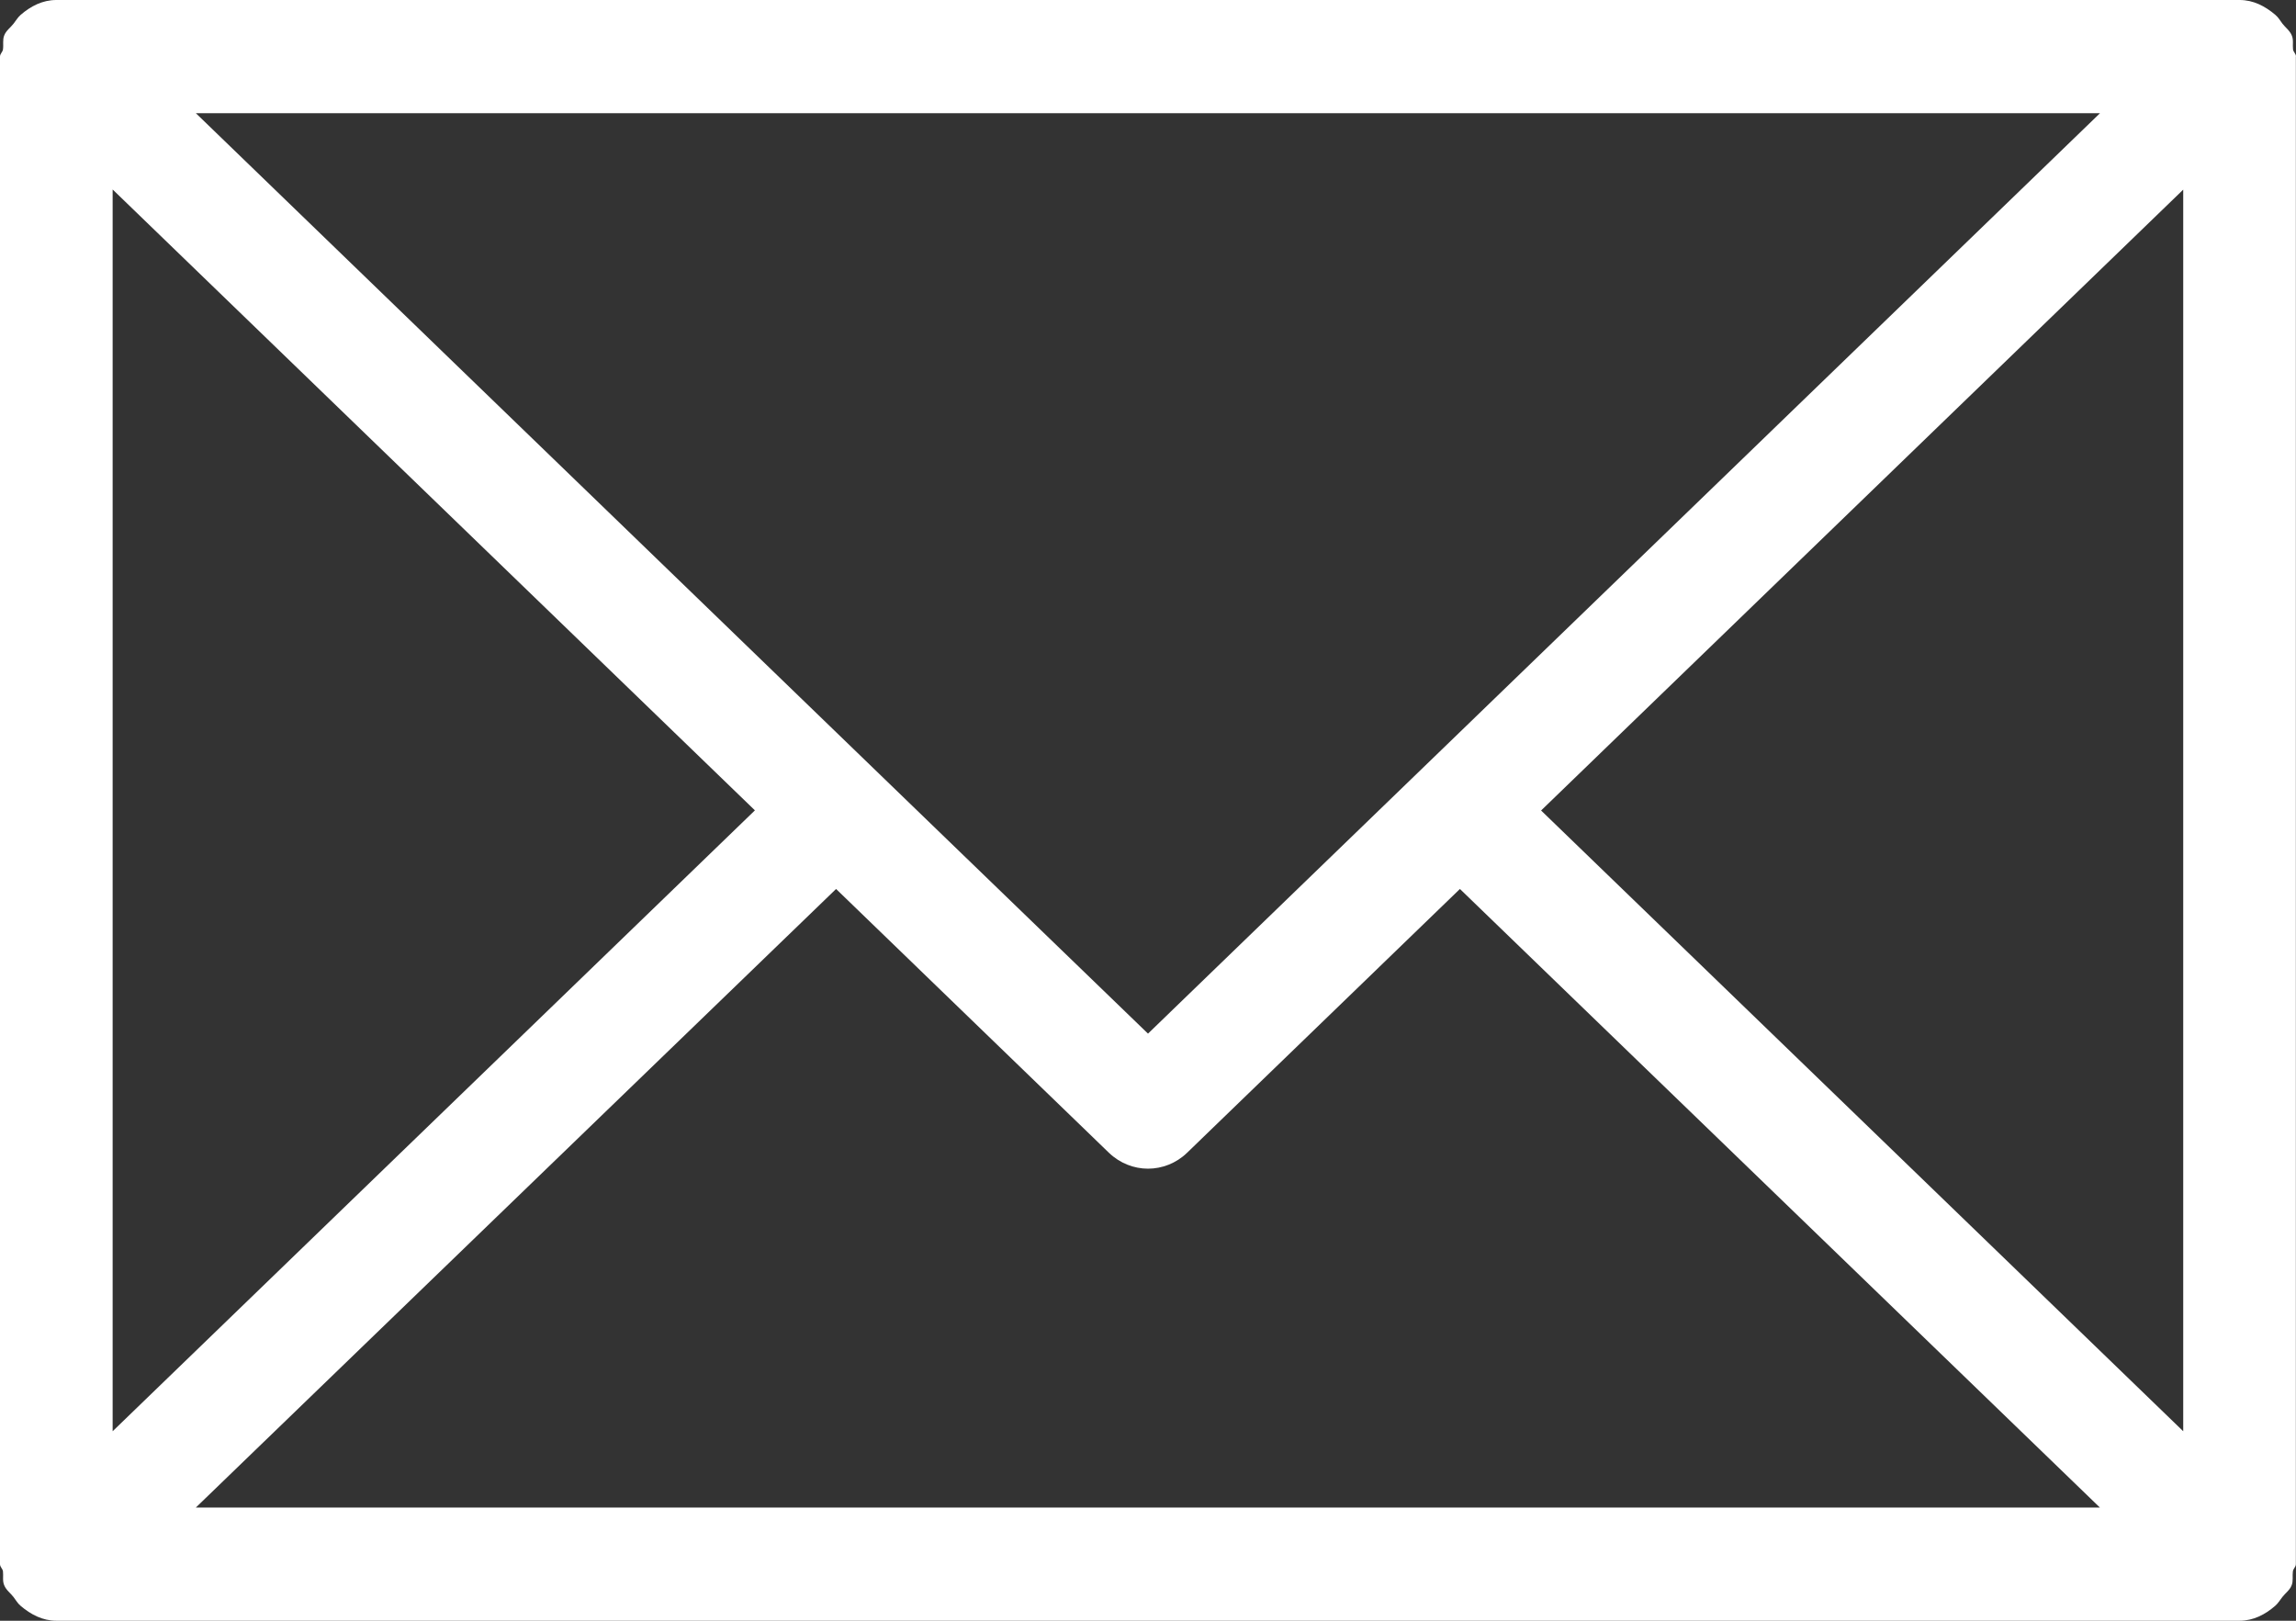<svg width="34" height="24" viewBox="0 0 34 24" fill="none" xmlns="http://www.w3.org/2000/svg">
<rect x="0" y="0" width="34" height="24" fill="#333333" stroke="none"/>
<path d="M34 0.838C34 0.796 33.962 0.772 33.956 0.732C33.948 0.662 33.966 0.592 33.938 0.526C33.908 0.452 33.845 0.41 33.799 0.35C33.763 0.302 33.739 0.258 33.694 0.22C33.544 0.092 33.369 0 33.166 0H0.834C0.629 0 0.454 0.092 0.306 0.22C0.261 0.26 0.239 0.302 0.201 0.35C0.155 0.41 0.09 0.452 0.062 0.526C0.036 0.592 0.054 0.662 0.044 0.732C0.038 0.772 0 0.796 0 0.838V23.162C0 23.204 0.038 23.228 0.044 23.268C0.052 23.338 0.034 23.408 0.062 23.474C0.092 23.548 0.155 23.59 0.201 23.65C0.237 23.698 0.261 23.742 0.306 23.78C0.456 23.908 0.631 24 0.834 24H33.164C33.369 24 33.544 23.908 33.691 23.78C33.737 23.74 33.759 23.698 33.797 23.65C33.843 23.59 33.908 23.548 33.936 23.474C33.962 23.408 33.944 23.338 33.954 23.268C33.96 23.228 33.998 23.204 33.998 23.162V0.838H34ZM32.33 21.194L22.821 12.002L32.33 2.808V21.194ZM31.098 1.676L21.619 10.84L20.417 12.002L17 15.306L13.581 12.002L12.379 10.84L2.9 1.676H31.098ZM1.668 2.806L11.179 12L1.668 21.194V2.806ZM2.9 22.324L12.381 13.164L16.423 17.072C16.584 17.226 16.793 17.306 17 17.306C17.207 17.306 17.418 17.226 17.577 17.072L21.619 13.164L31.096 22.324H2.9Z" fill="white"/>
</svg>
